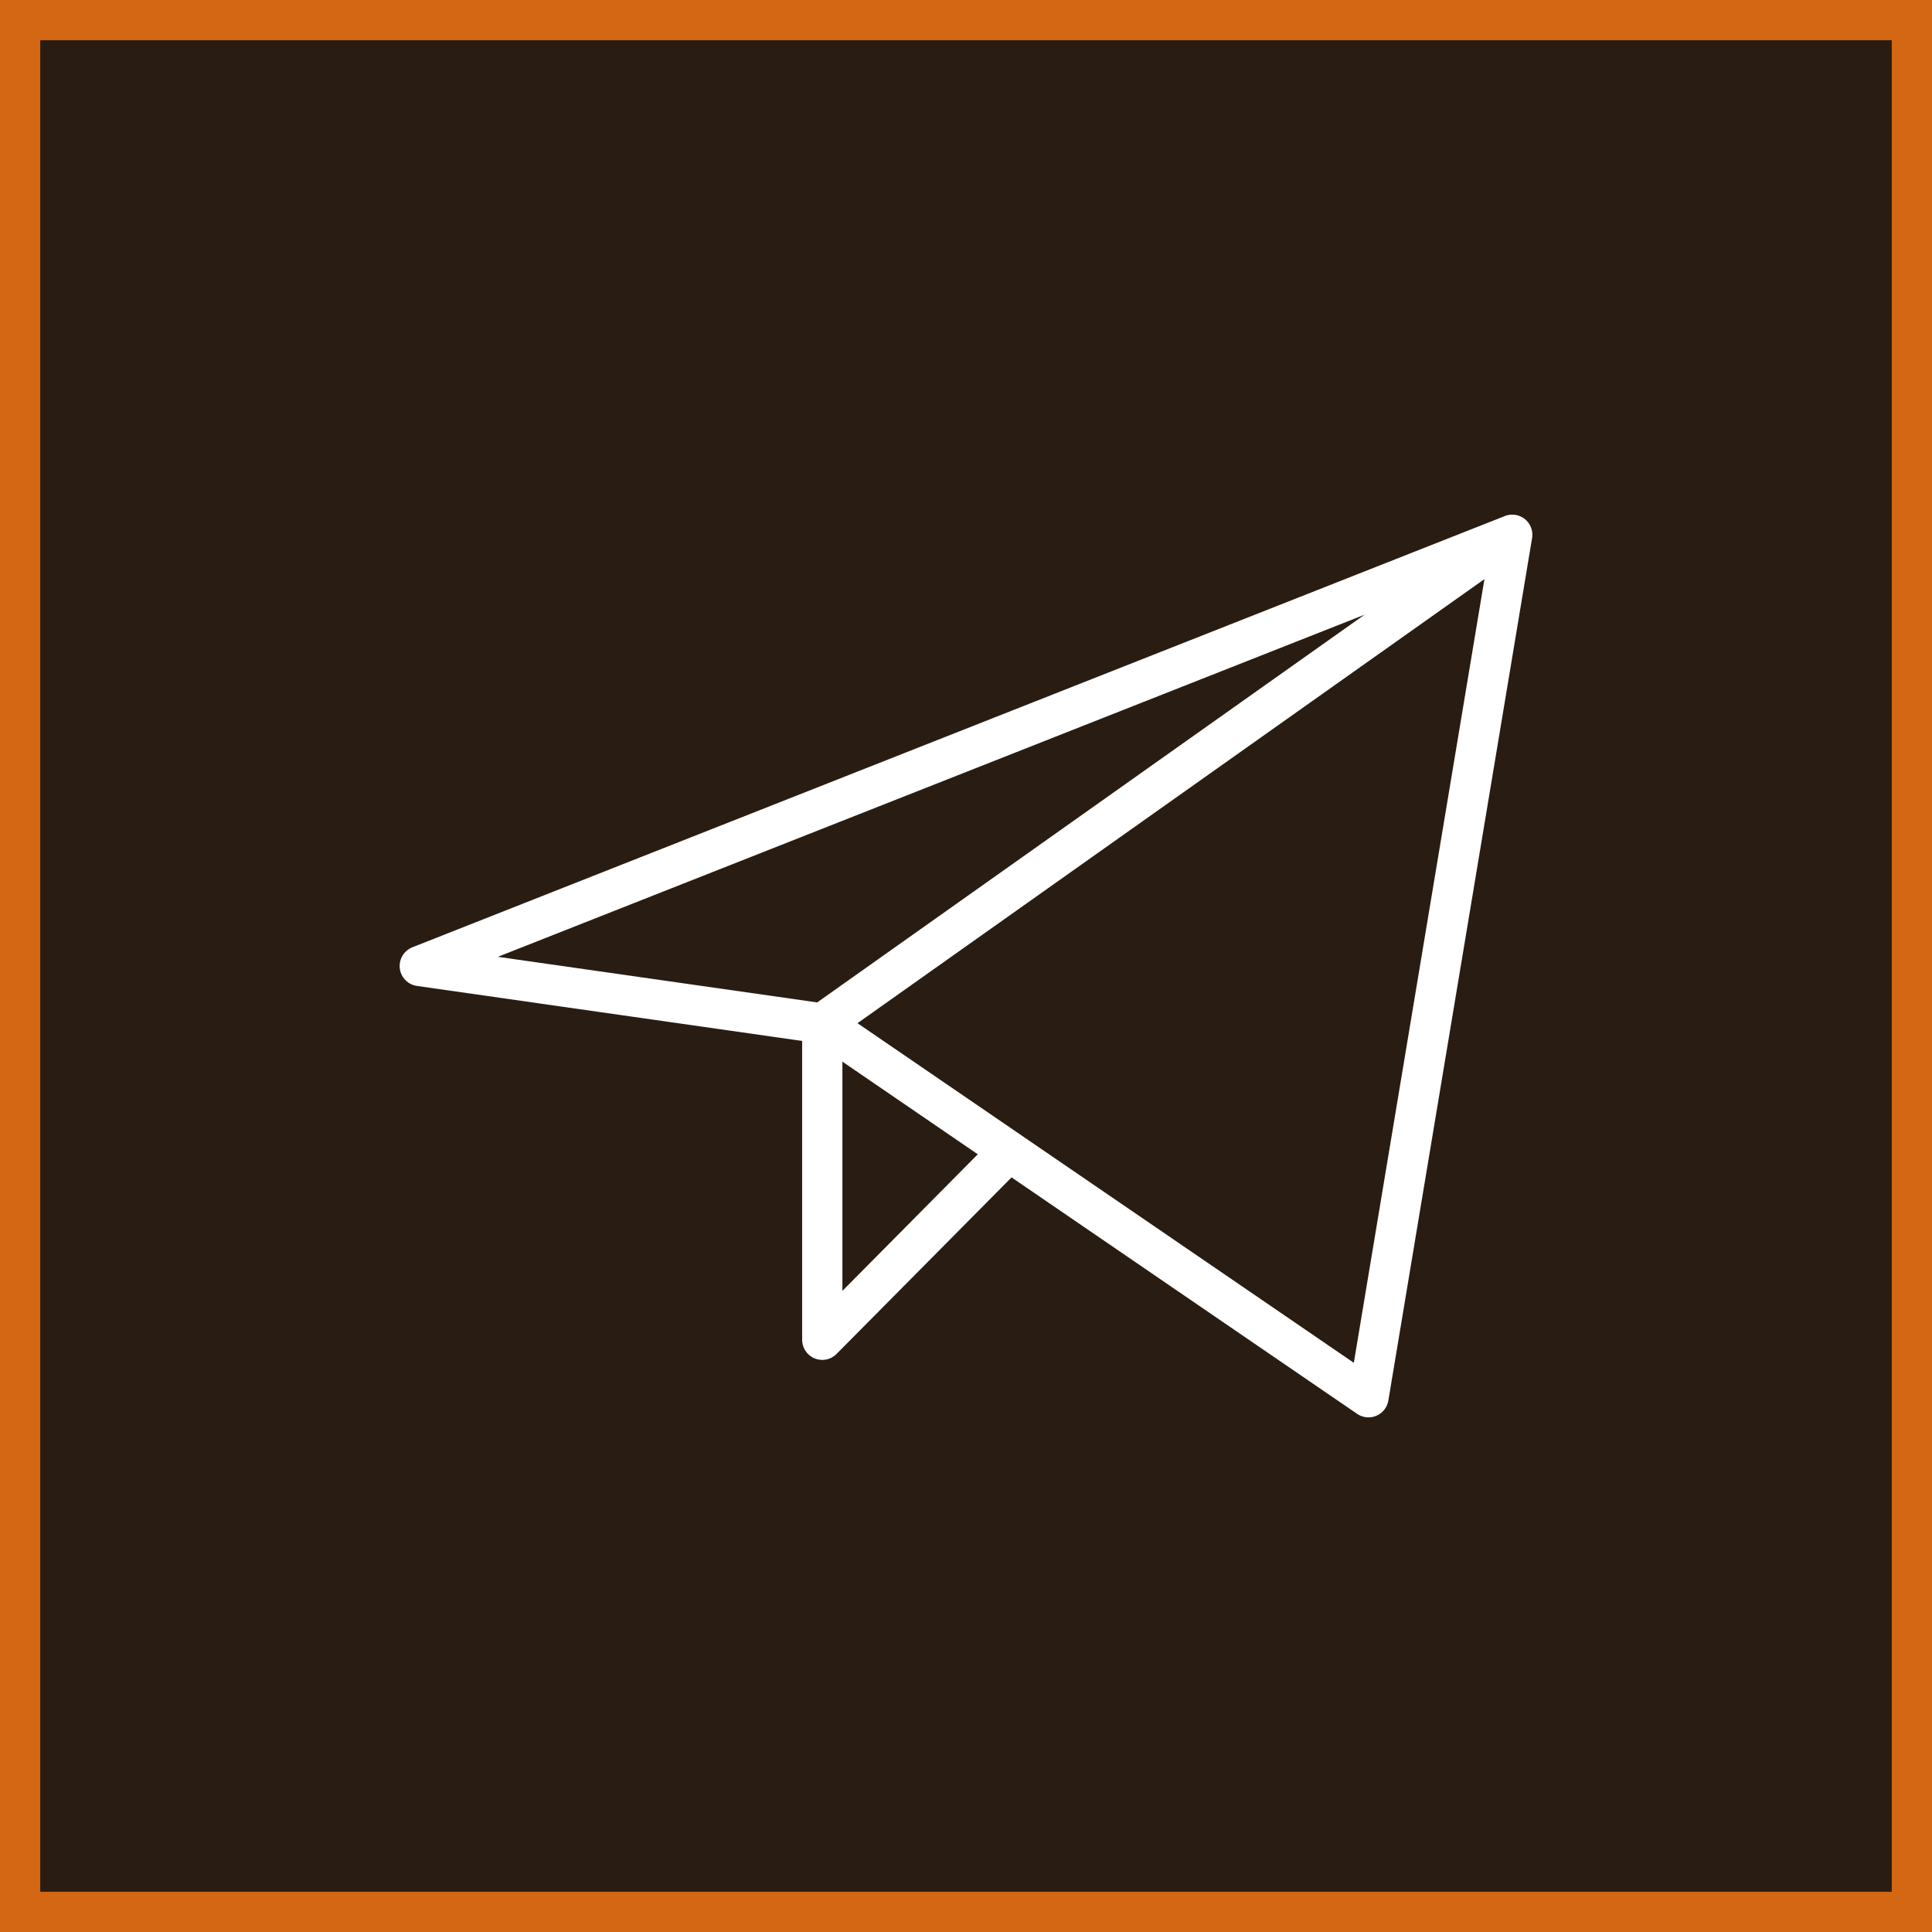 <?xml version="1.0" encoding="UTF-8"?> <svg xmlns="http://www.w3.org/2000/svg" width="48" height="48" viewBox="0 0 48 48" fill="none"><rect x="0" y="0" width="48" height="48" fill="#333333" stroke="none"/> <rect x="0.5" y="0.5" width="47" height="47" fill="#291D13"></rect> <rect x="0.5" y="0.5" width="47" height="47" stroke="#D36714"></rect> <path d="M37.571 13.286L10.429 24L20.429 25.428M37.571 13.286L34 34.714L20.429 25.428M37.571 13.286L20.429 25.428M20.429 25.428V33.286L25.07 28.604" stroke="white" stroke-linecap="round" stroke-linejoin="round"></path> </svg> 